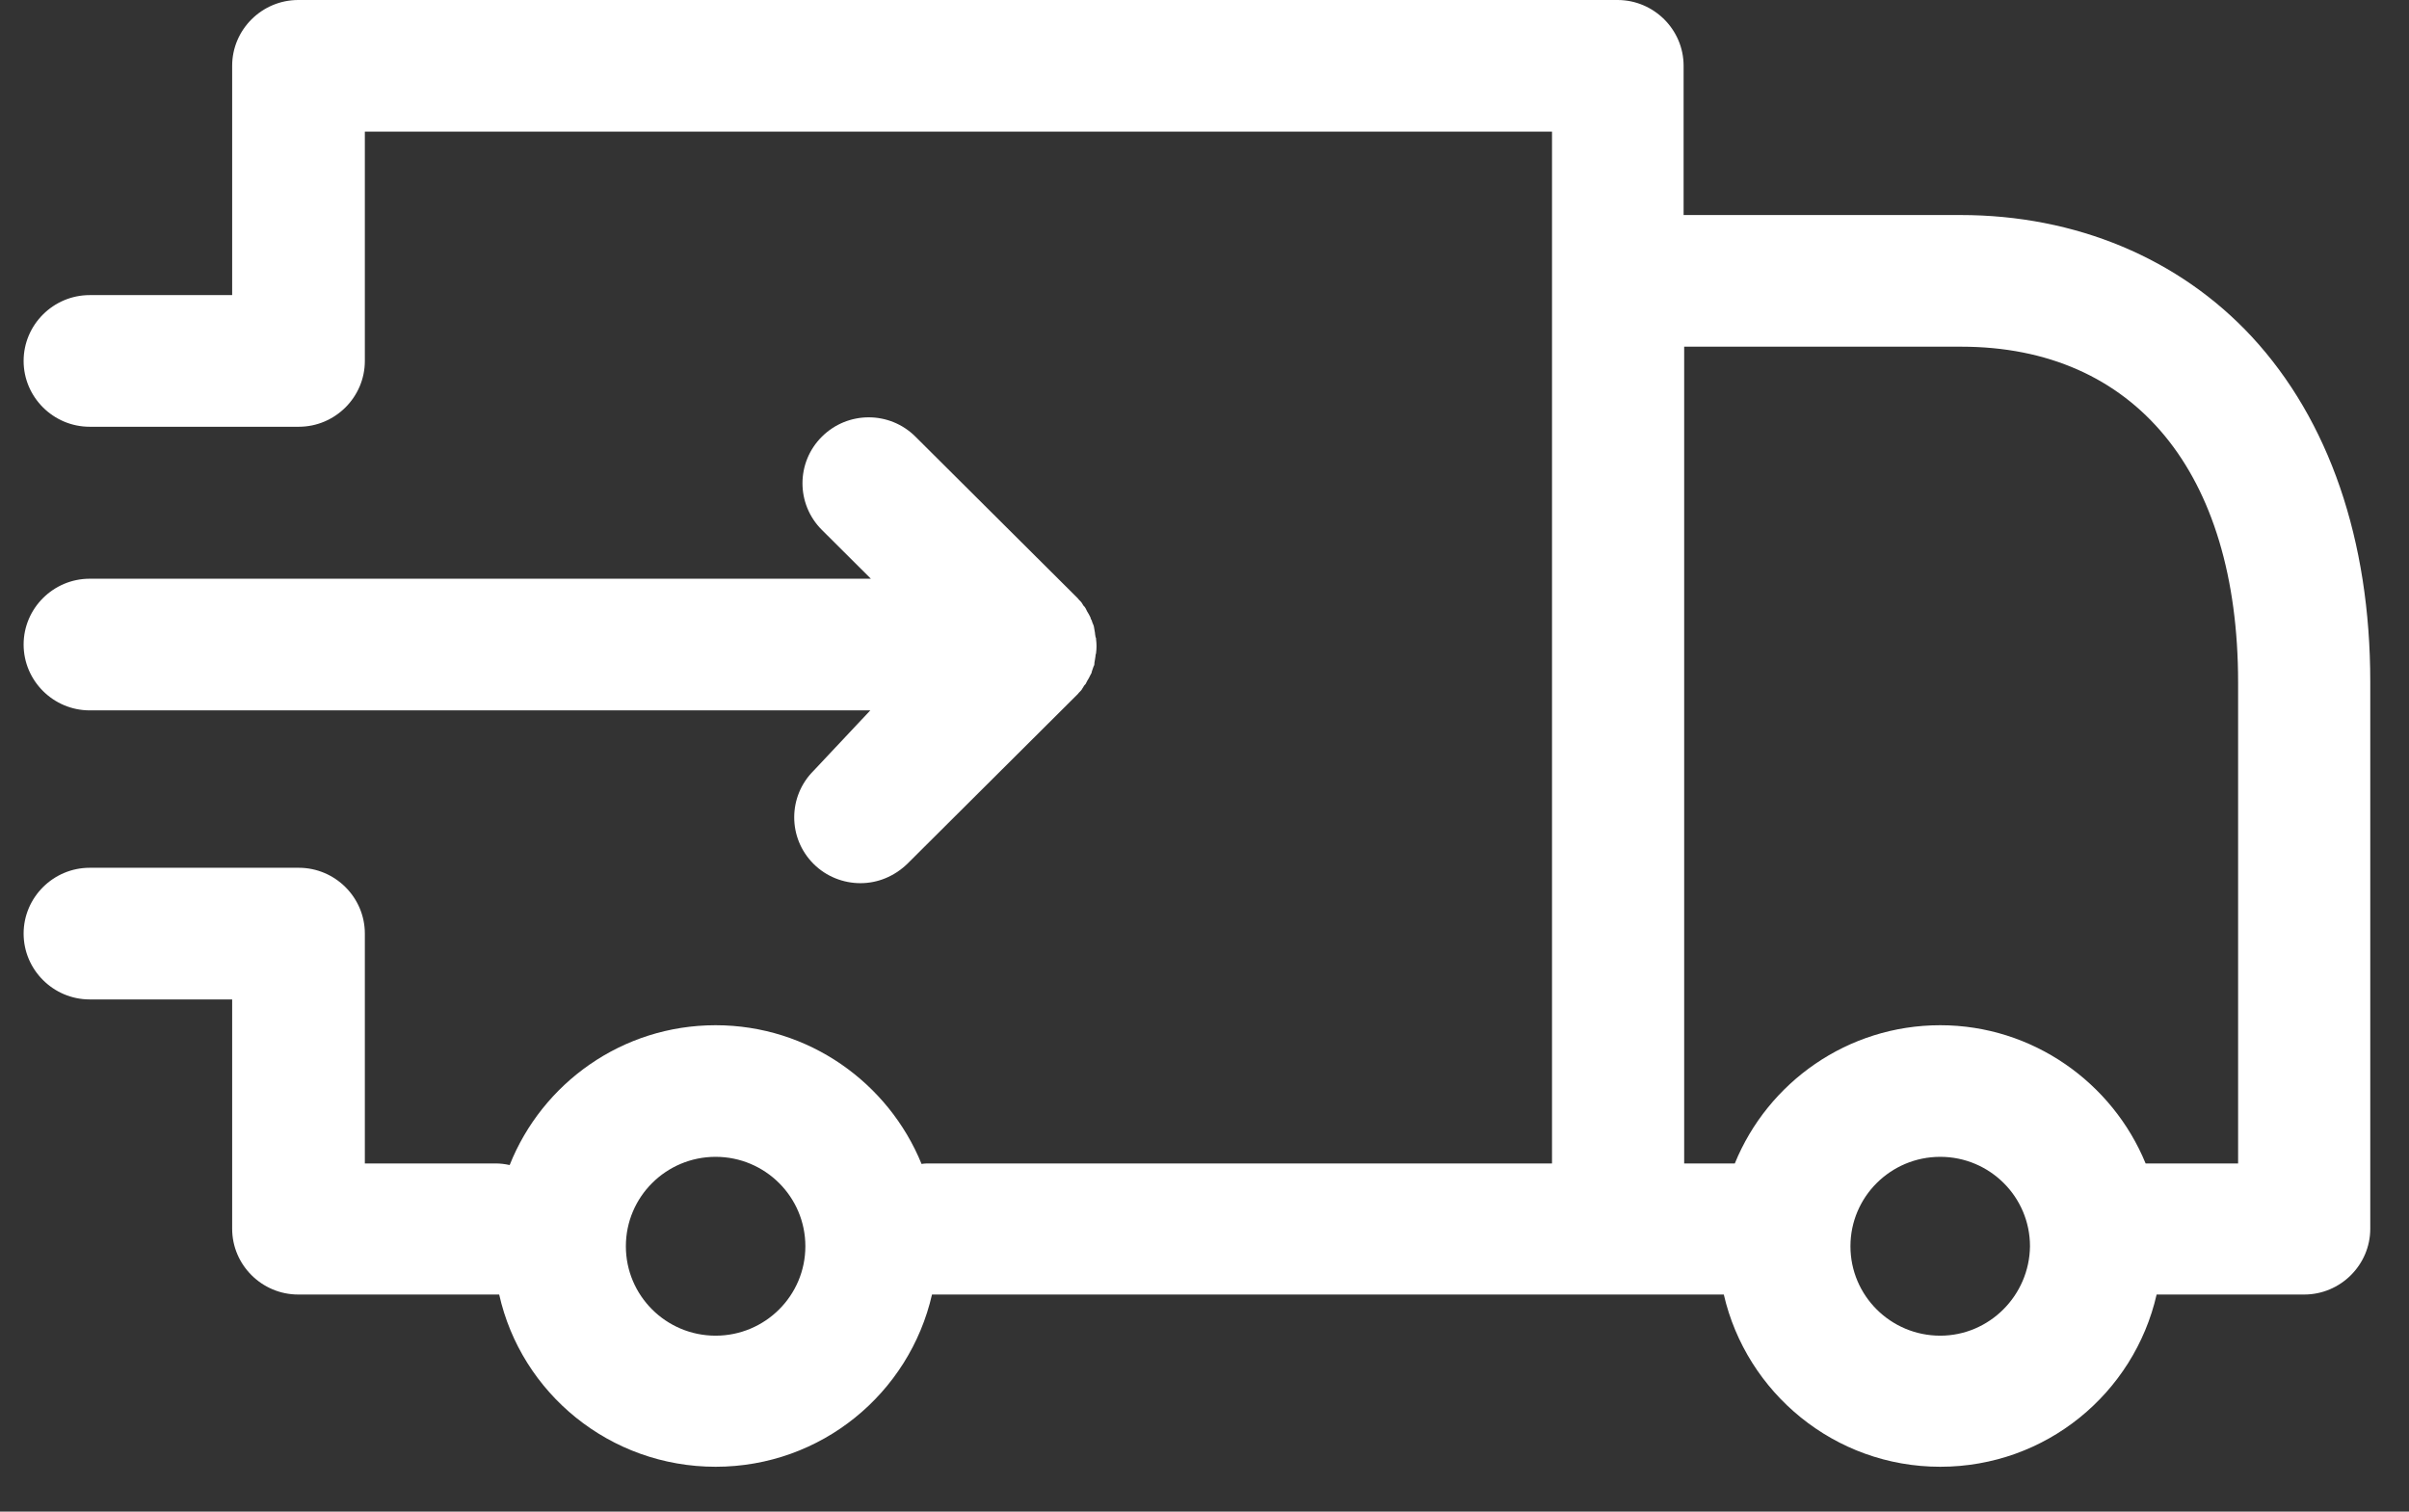 <svg width="51" height="32" viewBox="0 0 51 32" fill="none" xmlns="http://www.w3.org/2000/svg">
<rect x="0" y="0" width="51" height="32" fill="#333333" stroke="none"/>
<path d="M47.674 7.13C46.135 5.469 43.943 4.552 41.507 4.552H35.643V1.393C35.643 0.627 35.014 0 34.244 0H6.314C5.544 0 4.915 0.627 4.915 1.393V6.247H1.899C1.129 6.247 0.5 6.874 0.5 7.641C0.5 8.407 1.129 9.034 1.899 9.034H6.279C6.29 9.034 6.302 9.034 6.314 9.034C6.314 9.034 6.314 9.034 6.325 9.034C7.095 9.034 7.724 8.407 7.724 7.641V2.787H32.857V5.945V24.629H19.684C19.626 24.629 19.568 24.629 19.51 24.64C18.81 22.922 17.12 21.703 15.15 21.703C13.168 21.703 11.478 22.933 10.79 24.663C10.685 24.64 10.592 24.629 10.487 24.629H7.724V19.763C7.724 18.997 7.095 18.37 6.325 18.37C6.302 18.37 6.279 18.37 6.255 18.37C6.232 18.37 6.22 18.37 6.197 18.37H1.899C1.129 18.37 0.5 18.997 0.5 19.763C0.5 20.53 1.129 21.157 1.899 21.157H4.915V26.011C4.915 26.777 5.544 27.404 6.314 27.404H10.475C10.51 27.404 10.534 27.404 10.568 27.404C11.035 29.494 12.912 31.05 15.15 31.05C17.388 31.05 19.253 29.494 19.731 27.404H34.256H36.494C36.972 29.482 38.837 31.05 41.076 31.05C43.314 31.05 45.179 29.494 45.657 27.404H48.781C49.55 27.404 50.18 26.777 50.18 26.011V14.434C50.18 11.426 49.306 8.895 47.674 7.13ZM15.15 28.275C14.101 28.275 13.25 27.427 13.25 26.382C13.25 25.337 14.101 24.489 15.15 24.489C16.199 24.489 17.05 25.337 17.05 26.382C17.05 27.427 16.199 28.275 15.15 28.275ZM41.076 28.275C40.026 28.275 39.175 27.427 39.175 26.382C39.175 25.337 40.026 24.489 41.076 24.489C42.125 24.489 42.976 25.337 42.976 26.382C42.964 27.427 42.113 28.275 41.076 28.275ZM47.382 24.629H45.424C44.724 22.922 43.034 21.703 41.076 21.703C39.117 21.703 37.427 22.91 36.727 24.629H35.655V7.339H41.519C45.191 7.339 47.382 9.998 47.382 14.445V24.629Z" fill="white"/>
<path d="M17.225 16.315C16.677 16.861 16.677 17.743 17.225 18.289C17.493 18.556 17.854 18.696 18.216 18.696C18.577 18.696 18.927 18.556 19.206 18.289L22.809 14.701L22.82 14.69C22.844 14.655 22.879 14.631 22.902 14.597C22.913 14.573 22.925 14.562 22.937 14.539C22.948 14.515 22.96 14.504 22.983 14.48C22.995 14.457 23.007 14.434 23.018 14.411C23.03 14.388 23.042 14.376 23.053 14.353C23.065 14.329 23.077 14.306 23.088 14.283C23.1 14.26 23.112 14.248 23.112 14.225C23.123 14.202 23.123 14.179 23.135 14.155C23.147 14.132 23.147 14.109 23.158 14.097C23.17 14.074 23.17 14.051 23.17 14.028C23.17 14.004 23.182 13.981 23.182 13.958C23.182 13.935 23.193 13.912 23.193 13.877C23.193 13.853 23.205 13.842 23.205 13.819C23.217 13.726 23.217 13.633 23.205 13.54C23.205 13.517 23.205 13.505 23.193 13.482C23.193 13.459 23.182 13.435 23.182 13.401C23.182 13.377 23.17 13.354 23.17 13.331C23.17 13.308 23.158 13.284 23.158 13.261C23.147 13.238 23.147 13.215 23.135 13.203C23.123 13.18 23.123 13.157 23.112 13.133C23.1 13.11 23.088 13.099 23.088 13.075C23.077 13.052 23.065 13.029 23.053 13.006C23.042 12.983 23.03 12.971 23.018 12.948C23.007 12.925 22.995 12.901 22.983 12.878C22.972 12.855 22.96 12.843 22.937 12.82C22.925 12.797 22.913 12.785 22.902 12.762C22.879 12.727 22.844 12.704 22.82 12.669L22.809 12.657L19.381 9.244C18.834 8.698 17.948 8.698 17.4 9.244C16.852 9.789 16.852 10.672 17.4 11.218L18.437 12.251H1.899C1.129 12.251 0.5 12.878 0.5 13.644C0.5 14.411 1.129 15.038 1.899 15.038H18.425L17.225 16.315Z" fill="white"/>
</svg>
